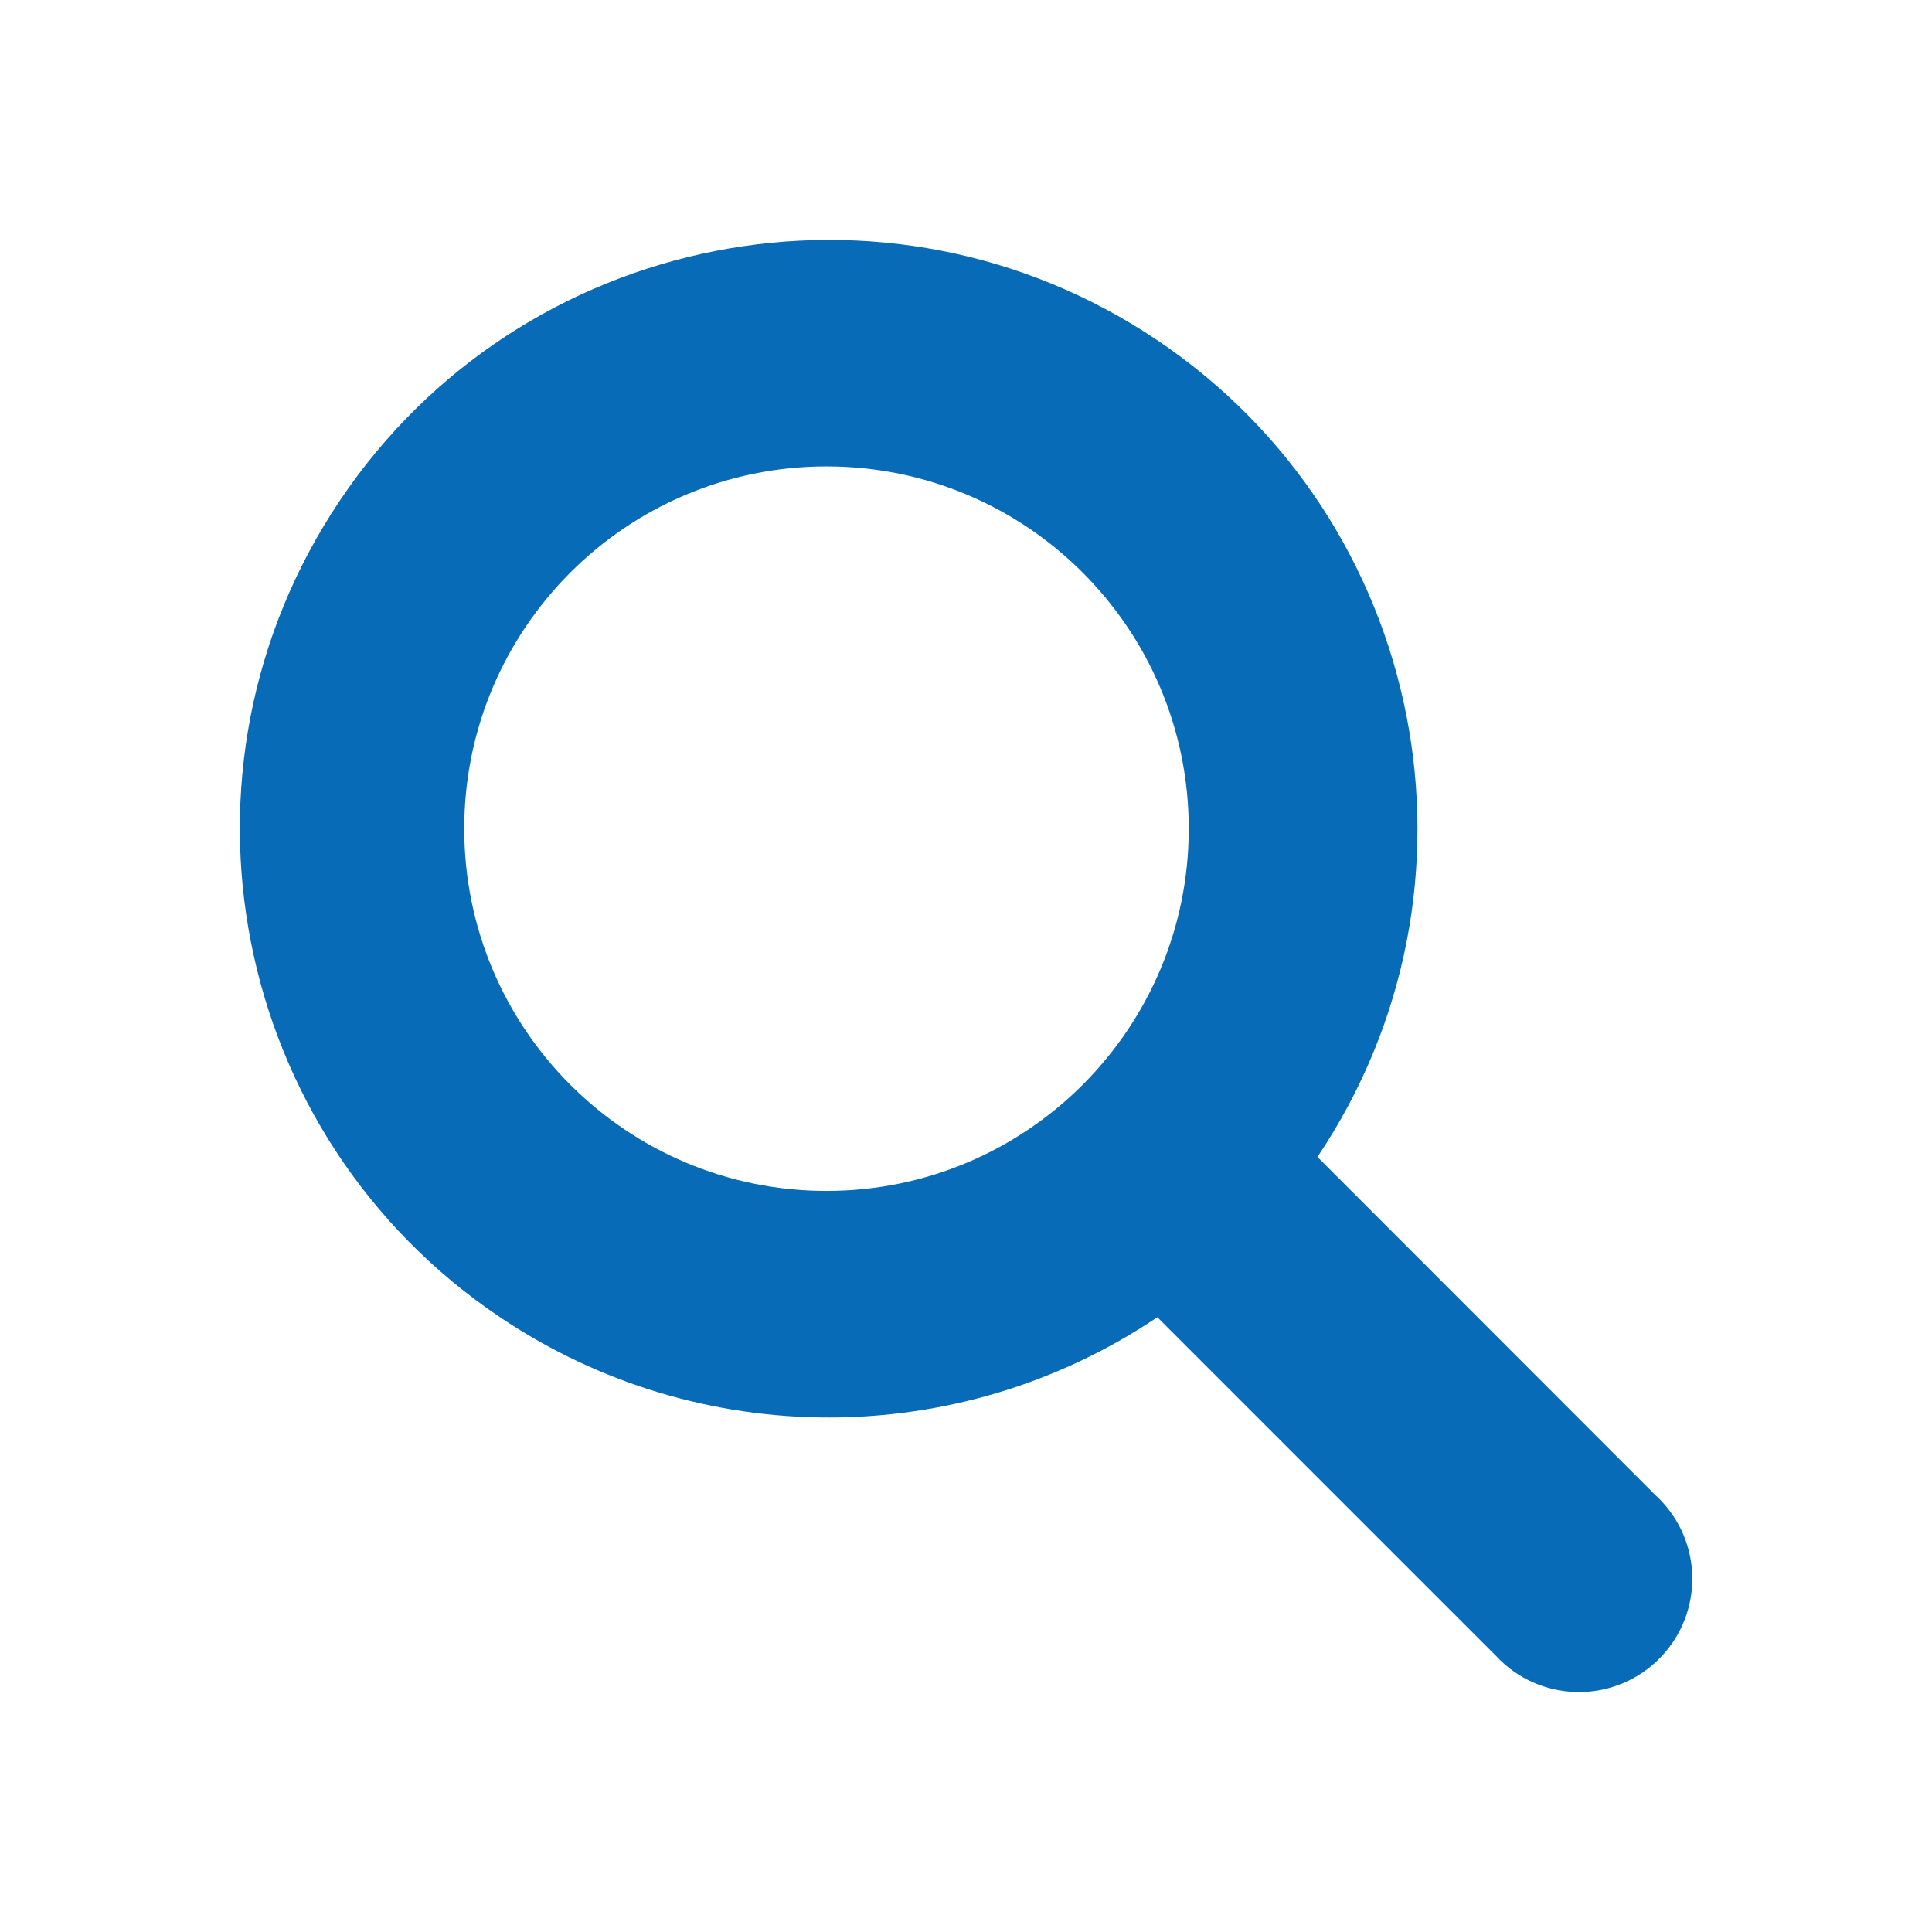<?xml version="1.0" encoding="UTF-8"?><svg id="a" xmlns="http://www.w3.org/2000/svg" width="24" height="24" viewBox="0 0 24 24"><path id="b" d="m20.573,18.582l-4.207-4.21c2.252-3.354,1.358-7.898-1.995-10.149-3.354-2.252-7.898-1.358-10.149,1.995-2.252,3.354-1.358,7.898,1.995,10.149,2.468,1.657,5.694,1.656,8.16-.004l4.208,4.208c.529.569,1.42.601,1.989.071s.601-1.42.071-1.989c-.023-.025-.047-.049-.072-.072ZM5.767,10.294c0-2.485,2.015-4.5,4.5-4.5s4.5,2.015,4.5,4.5-2.015,4.5-4.5,4.5-4.5-2.015-4.5-4.5h0Z" style="fill:#086bb7;"/></svg>